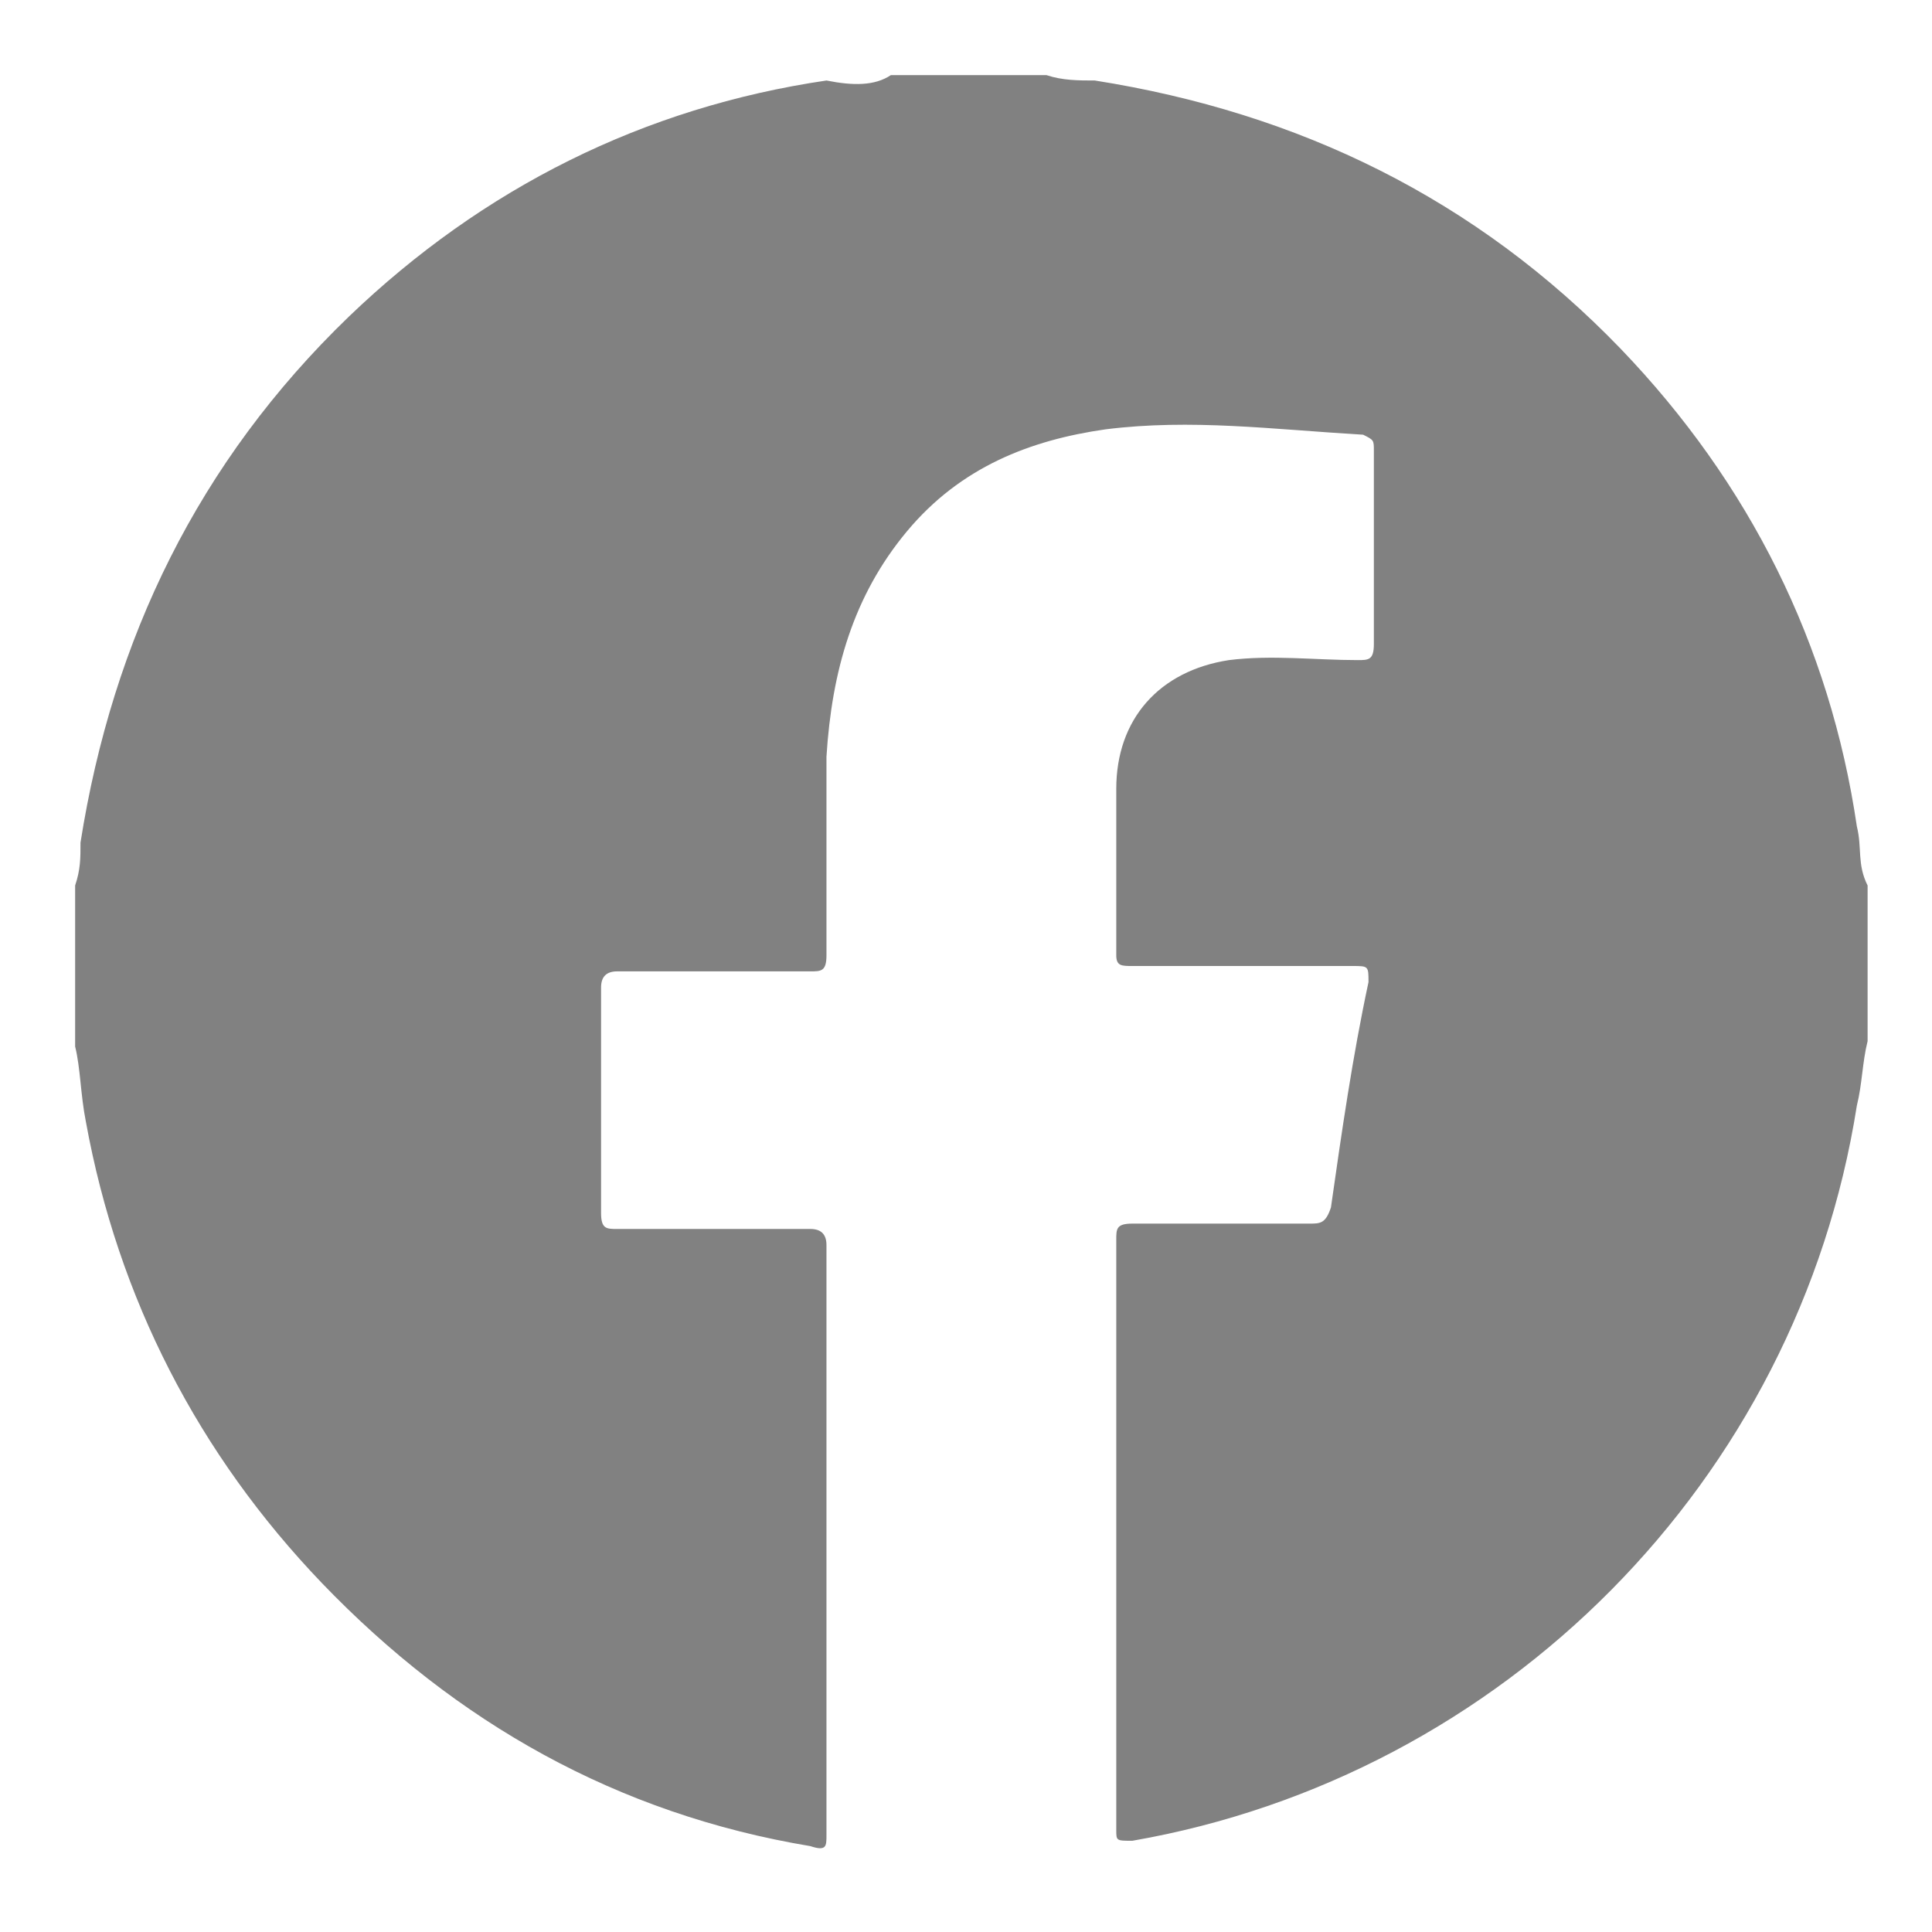<?xml version="1.0" encoding="utf-8"?>
<!-- Generator: Adobe Illustrator 23.0.4, SVG Export Plug-In . SVG Version: 6.00 Build 0)  -->
<svg version="1.1" id="Capa_1" xmlns="http://www.w3.org/2000/svg" xmlns:xlink="http://www.w3.org/1999/xlink" x="0px" y="0px"
	 viewBox="0 0 36 36" style="enable-background:new 0 0 36 36;" xml:space="preserve">
<style type="text/css">
	.st0{fill:#818181;}
</style>
<path class="st0" d="M16.6,1.4c1,0,1.9,0,2.9,0c0.3,0.1,0.6,0.1,0.9,0.1c3.8,0.6,7.1,2.2,9.8,5c2.4,2.5,3.9,5.5,4.4,8.9
	c0.1,0.4,0,0.7,0.2,1.1c0,1,0,1.9,0,2.9c-0.1,0.4-0.1,0.8-0.2,1.2c-1.1,7-6.6,12.5-13.5,13.7c-0.3,0-0.3,0-0.3-0.2c0-3.7,0-7.4,0-11
	c0-0.2,0-0.3,0.3-0.3c1.1,0,2.2,0,3.3,0c0.2,0,0.3,0,0.4-0.3c0.2-1.4,0.4-2.8,0.7-4.2c0-0.3,0-0.3-0.3-0.3c-1.4,0-2.7,0-4.1,0
	c-0.2,0-0.3,0-0.3-0.2c0-1,0-2,0-3.1c0-1.3,0.8-2.2,2.1-2.4c0.8-0.1,1.6,0,2.4,0c0.2,0,0.3,0,0.3-0.3c0-1.2,0-2.4,0-3.6
	c0-0.2,0-0.2-0.2-0.3C23.7,8,22.2,7.8,20.6,8c-1.4,0.2-2.7,0.7-3.7,1.9c-1,1.2-1.4,2.6-1.5,4.2c0,1.2,0,2.5,0,3.7
	c0,0.3-0.1,0.3-0.3,0.3c-1.2,0-2.4,0-3.6,0c-0.2,0-0.3,0.1-0.3,0.3c0,1.4,0,2.8,0,4.2c0,0.3,0.1,0.3,0.3,0.3c1.2,0,2.4,0,3.6,0
	c0.2,0,0.3,0.1,0.3,0.3c0,3.7,0,7.4,0,11c0,0.2,0,0.3-0.3,0.2c-3.6-0.6-6.6-2.3-9.1-4.9c-2.3-2.4-3.8-5.3-4.4-8.6
	c-0.1-0.5-0.1-1-0.2-1.4c0-1,0-2,0-3c0.1-0.3,0.1-0.5,0.1-0.8c0.6-3.8,2.2-7.1,5-9.8c2.5-2.4,5.5-3.9,8.9-4.4
	C15.9,1.6,16.3,1.6,16.6,1.4z"/>
</svg>
